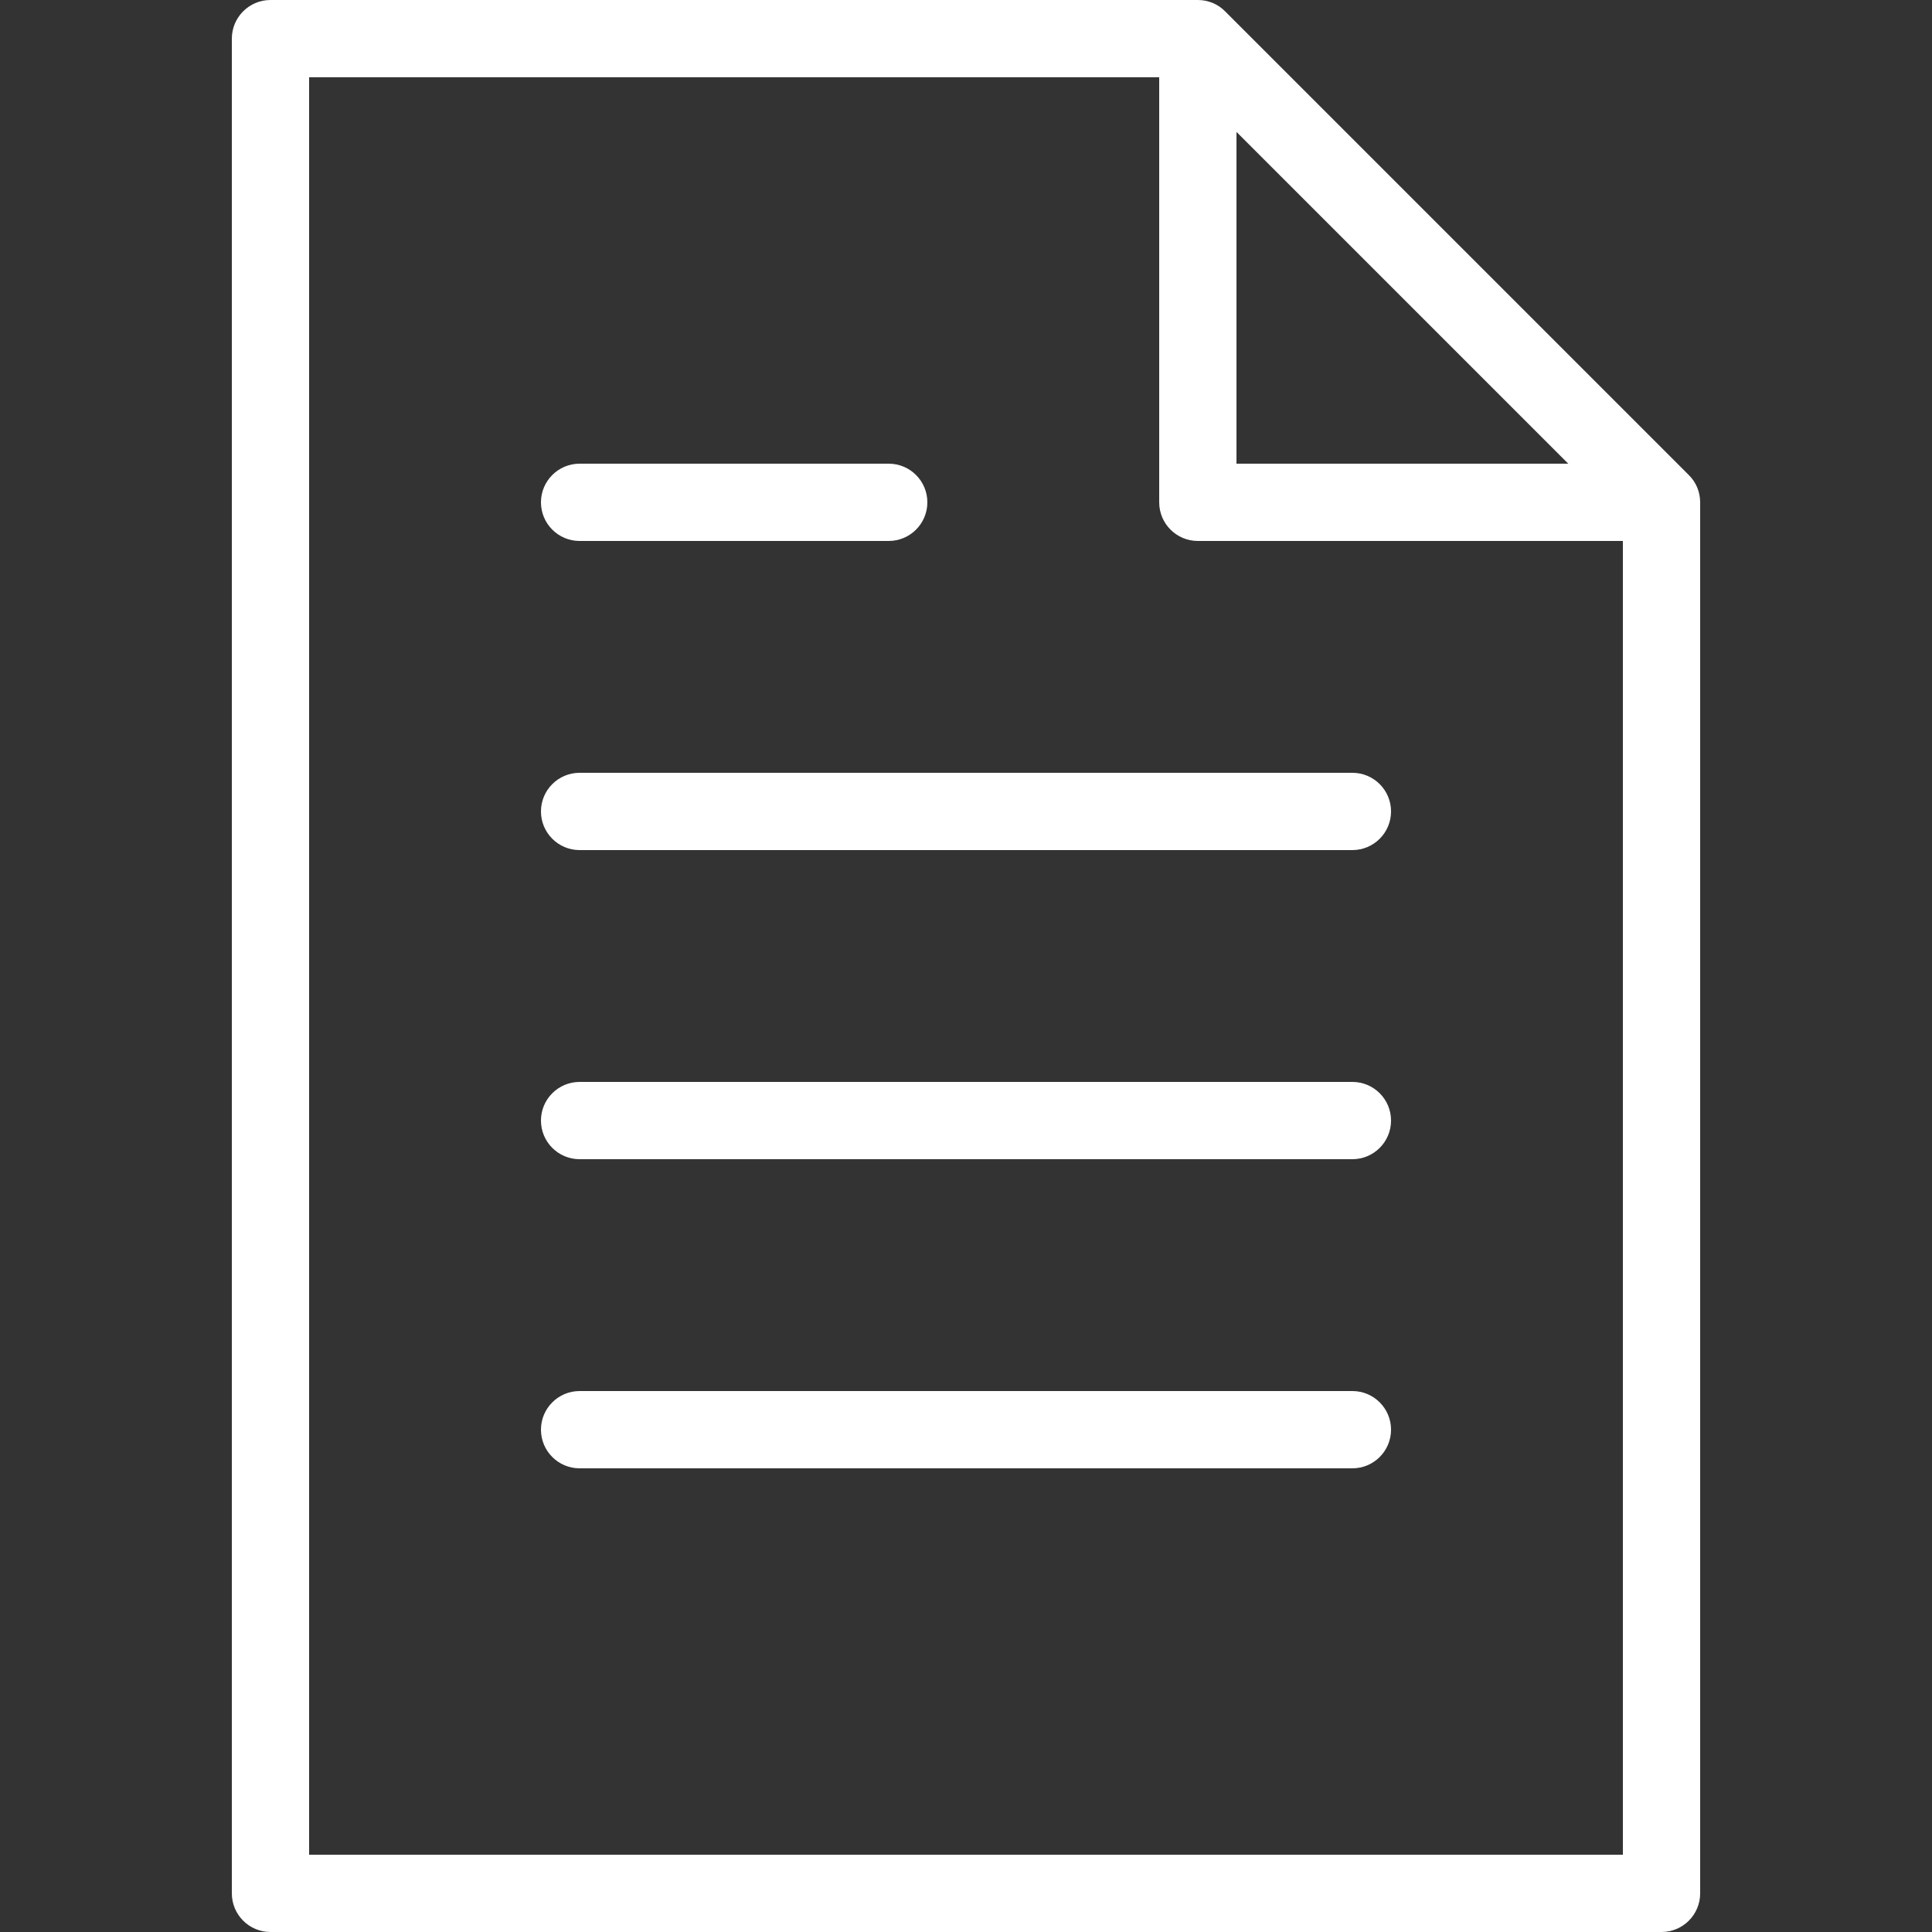 <?xml version="1.0" encoding="UTF-8"?> <svg xmlns="http://www.w3.org/2000/svg" xmlns:xlink="http://www.w3.org/1999/xlink" width="100" zoomAndPan="magnify" viewBox="0 0 75 75" height="100" preserveAspectRatio="xMidYMid meet" version="1.0"><rect x="0" y="0" width="75" height="75" fill="#333333" stroke="none"/><path fill="#ffffff" d="M 65.559 18.441 L 47.559 0.441 C 47.281 0.156 46.898 0 46.5 0 L 10.5 0 C 9.672 0 9 0.672 9 1.5 L 9 73.5 C 9 74.328 9.672 75 10.5 75 L 64.5 75 C 65.328 75 66 74.328 66 73.5 L 66 19.5 C 66 19.102 65.844 18.719 65.559 18.441 Z M 48 5.121 L 60.879 18 L 48 18 Z M 12 72 L 12 3 L 45 3 L 45 19.5 C 45 20.328 45.672 21 46.5 21 L 63 21 L 63 72 Z M 12 72 " fill-opacity="1" fill-rule="nonzero"></path><path fill="#ffffff" d="M 22.5 21 L 34.5 21 C 35.328 21 36 20.328 36 19.5 C 36 18.672 35.328 18 34.5 18 L 22.5 18 C 21.672 18 21 18.672 21 19.5 C 21 20.328 21.672 21 22.5 21 Z M 22.5 21 " fill-opacity="1" fill-rule="nonzero"></path><path fill="#ffffff" d="M 52.5 30 L 22.5 30 C 21.672 30 21 30.672 21 31.5 C 21 32.328 21.672 33 22.5 33 L 52.5 33 C 53.328 33 54 32.328 54 31.5 C 54 30.672 53.328 30 52.5 30 Z M 52.5 30 " fill-opacity="1" fill-rule="nonzero"></path><path fill="#ffffff" d="M 52.5 42 L 22.5 42 C 21.672 42 21 42.672 21 43.5 C 21 44.328 21.672 45 22.5 45 L 52.5 45 C 53.328 45 54 44.328 54 43.5 C 54 42.672 53.328 42 52.5 42 Z M 52.5 42 " fill-opacity="1" fill-rule="nonzero"></path><path fill="#ffffff" d="M 52.5 54 L 22.5 54 C 21.672 54 21 54.672 21 55.5 C 21 56.328 21.672 57 22.5 57 L 52.5 57 C 53.328 57 54 56.328 54 55.5 C 54 54.672 53.328 54 52.5 54 Z M 52.5 54 " fill-opacity="1" fill-rule="nonzero"></path></svg> 